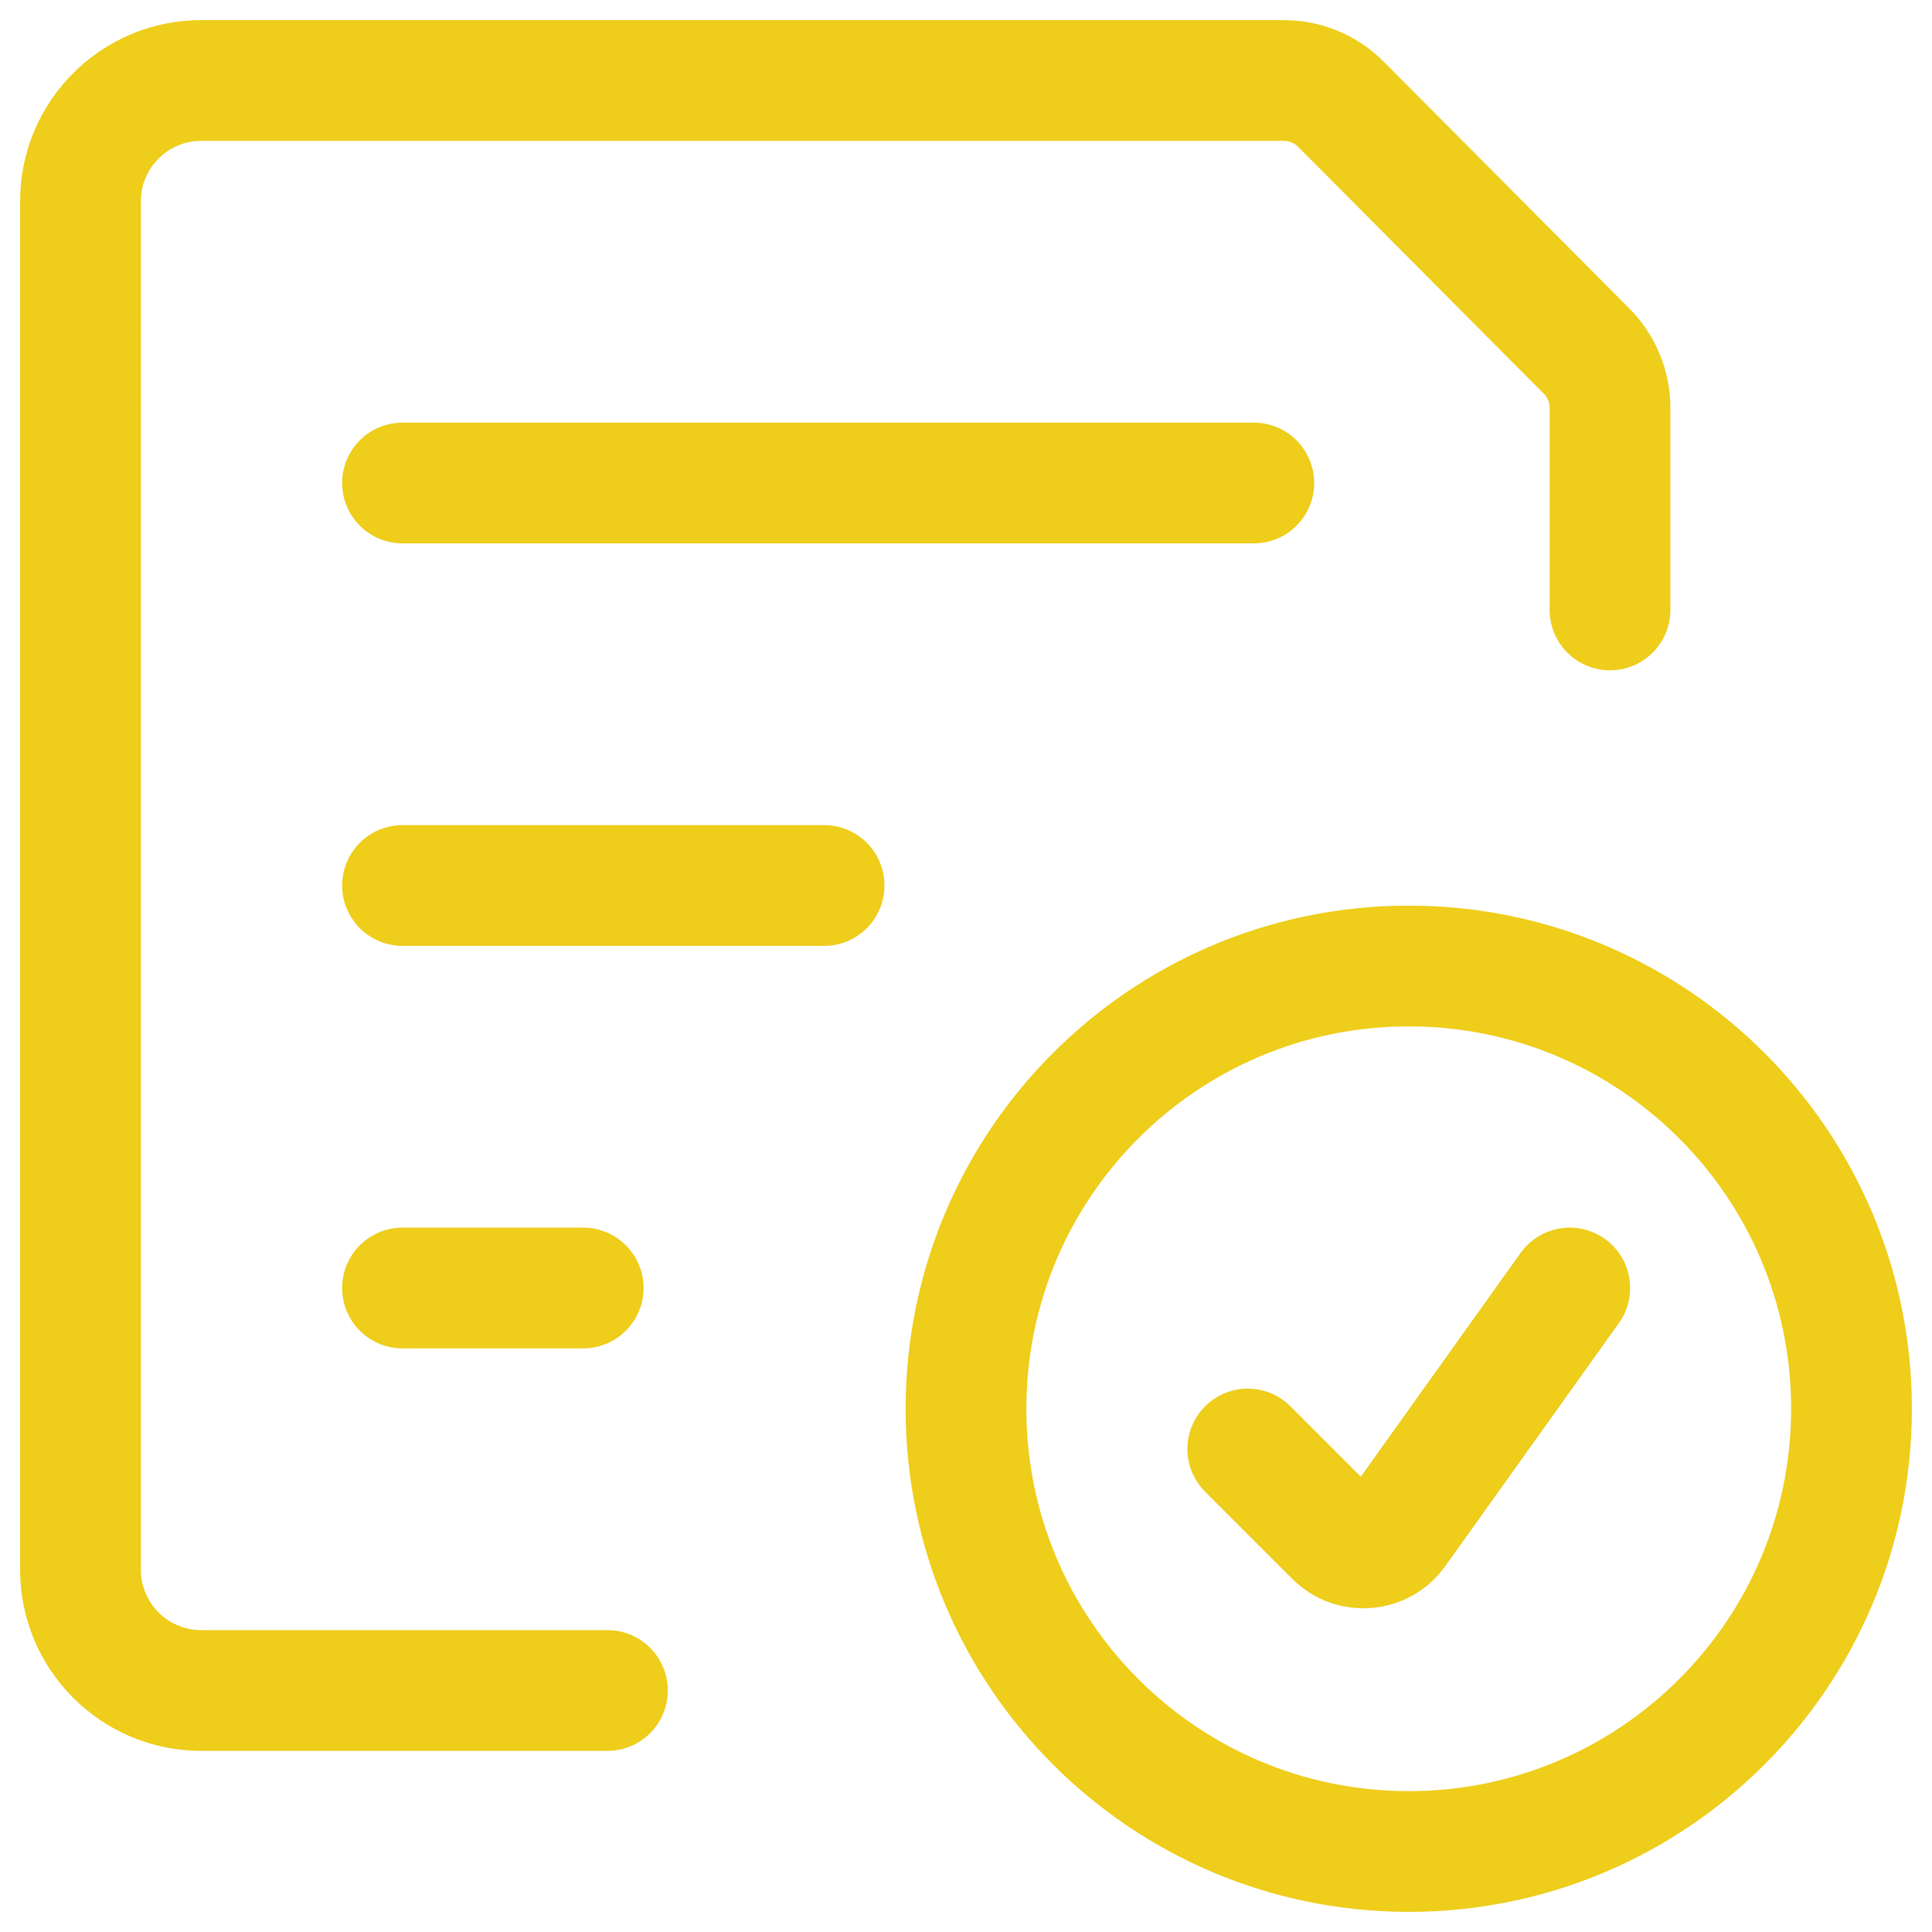 <svg width="800" height="800" viewBox="0 0 800 800" fill="none" xmlns="http://www.w3.org/2000/svg">
<path d="M641.667 252.564C641.667 266.371 652.86 277.564 666.667 277.564C680.477 277.564 691.667 266.371 691.667 252.564H641.667ZM251.515 725C265.322 725 276.515 713.807 276.515 700C276.515 686.193 265.322 675 251.515 675V725ZM691.667 252.564V168.889H641.667V252.564H691.667ZM674.68 127.74L572.95 25.518L537.51 60.788L639.24 163.01L674.68 127.74ZM531.603 8.333H83.335V58.333H531.603V8.333ZM8.335 83.333L8.334 650H58.333L58.335 83.333L8.335 83.333ZM83.333 725H251.515V675H83.333V725ZM8.334 650C8.333 691.42 41.912 725 83.333 725V675C69.526 675 58.333 663.807 58.333 650H8.334ZM83.335 8.333C41.913 8.333 8.335 41.912 8.335 83.333L58.335 83.333C58.335 69.526 69.528 58.333 83.335 58.333V8.333ZM572.95 25.518C562 14.518 547.12 8.333 531.603 8.333V58.333C533.82 58.333 535.943 59.217 537.51 60.788L572.95 25.518ZM691.667 168.889C691.667 153.466 685.56 138.671 674.68 127.74L639.24 163.01C640.797 164.572 641.667 166.685 641.667 168.889H691.667Z" fill="#EECD1B"/>
<path d="M166.667 200H519.173" stroke="#EECD1B" stroke-width="50" stroke-linecap="round"/>
<path d="M166.667 366.667H341.247" stroke="#EECD1B" stroke-width="50" stroke-linecap="round"/>
<path d="M166.667 533.333H241.487" stroke="#EECD1B" stroke-width="50" stroke-linecap="round"/>
<path d="M583.333 766.667C684.586 766.667 766.667 684.586 766.667 583.333C766.667 482.081 684.586 400 583.333 400C482.081 400 400 482.081 400 583.333C400 684.586 482.081 766.667 583.333 766.667Z" stroke="#EECD1B" stroke-width="50"/>
<path d="M516.667 600L552.753 636.087C560.037 643.37 572.117 642.37 578.103 633.99L650 533.333" stroke="#EECD1B" stroke-width="50" stroke-linecap="round" stroke-linejoin="round"/>
</svg>
